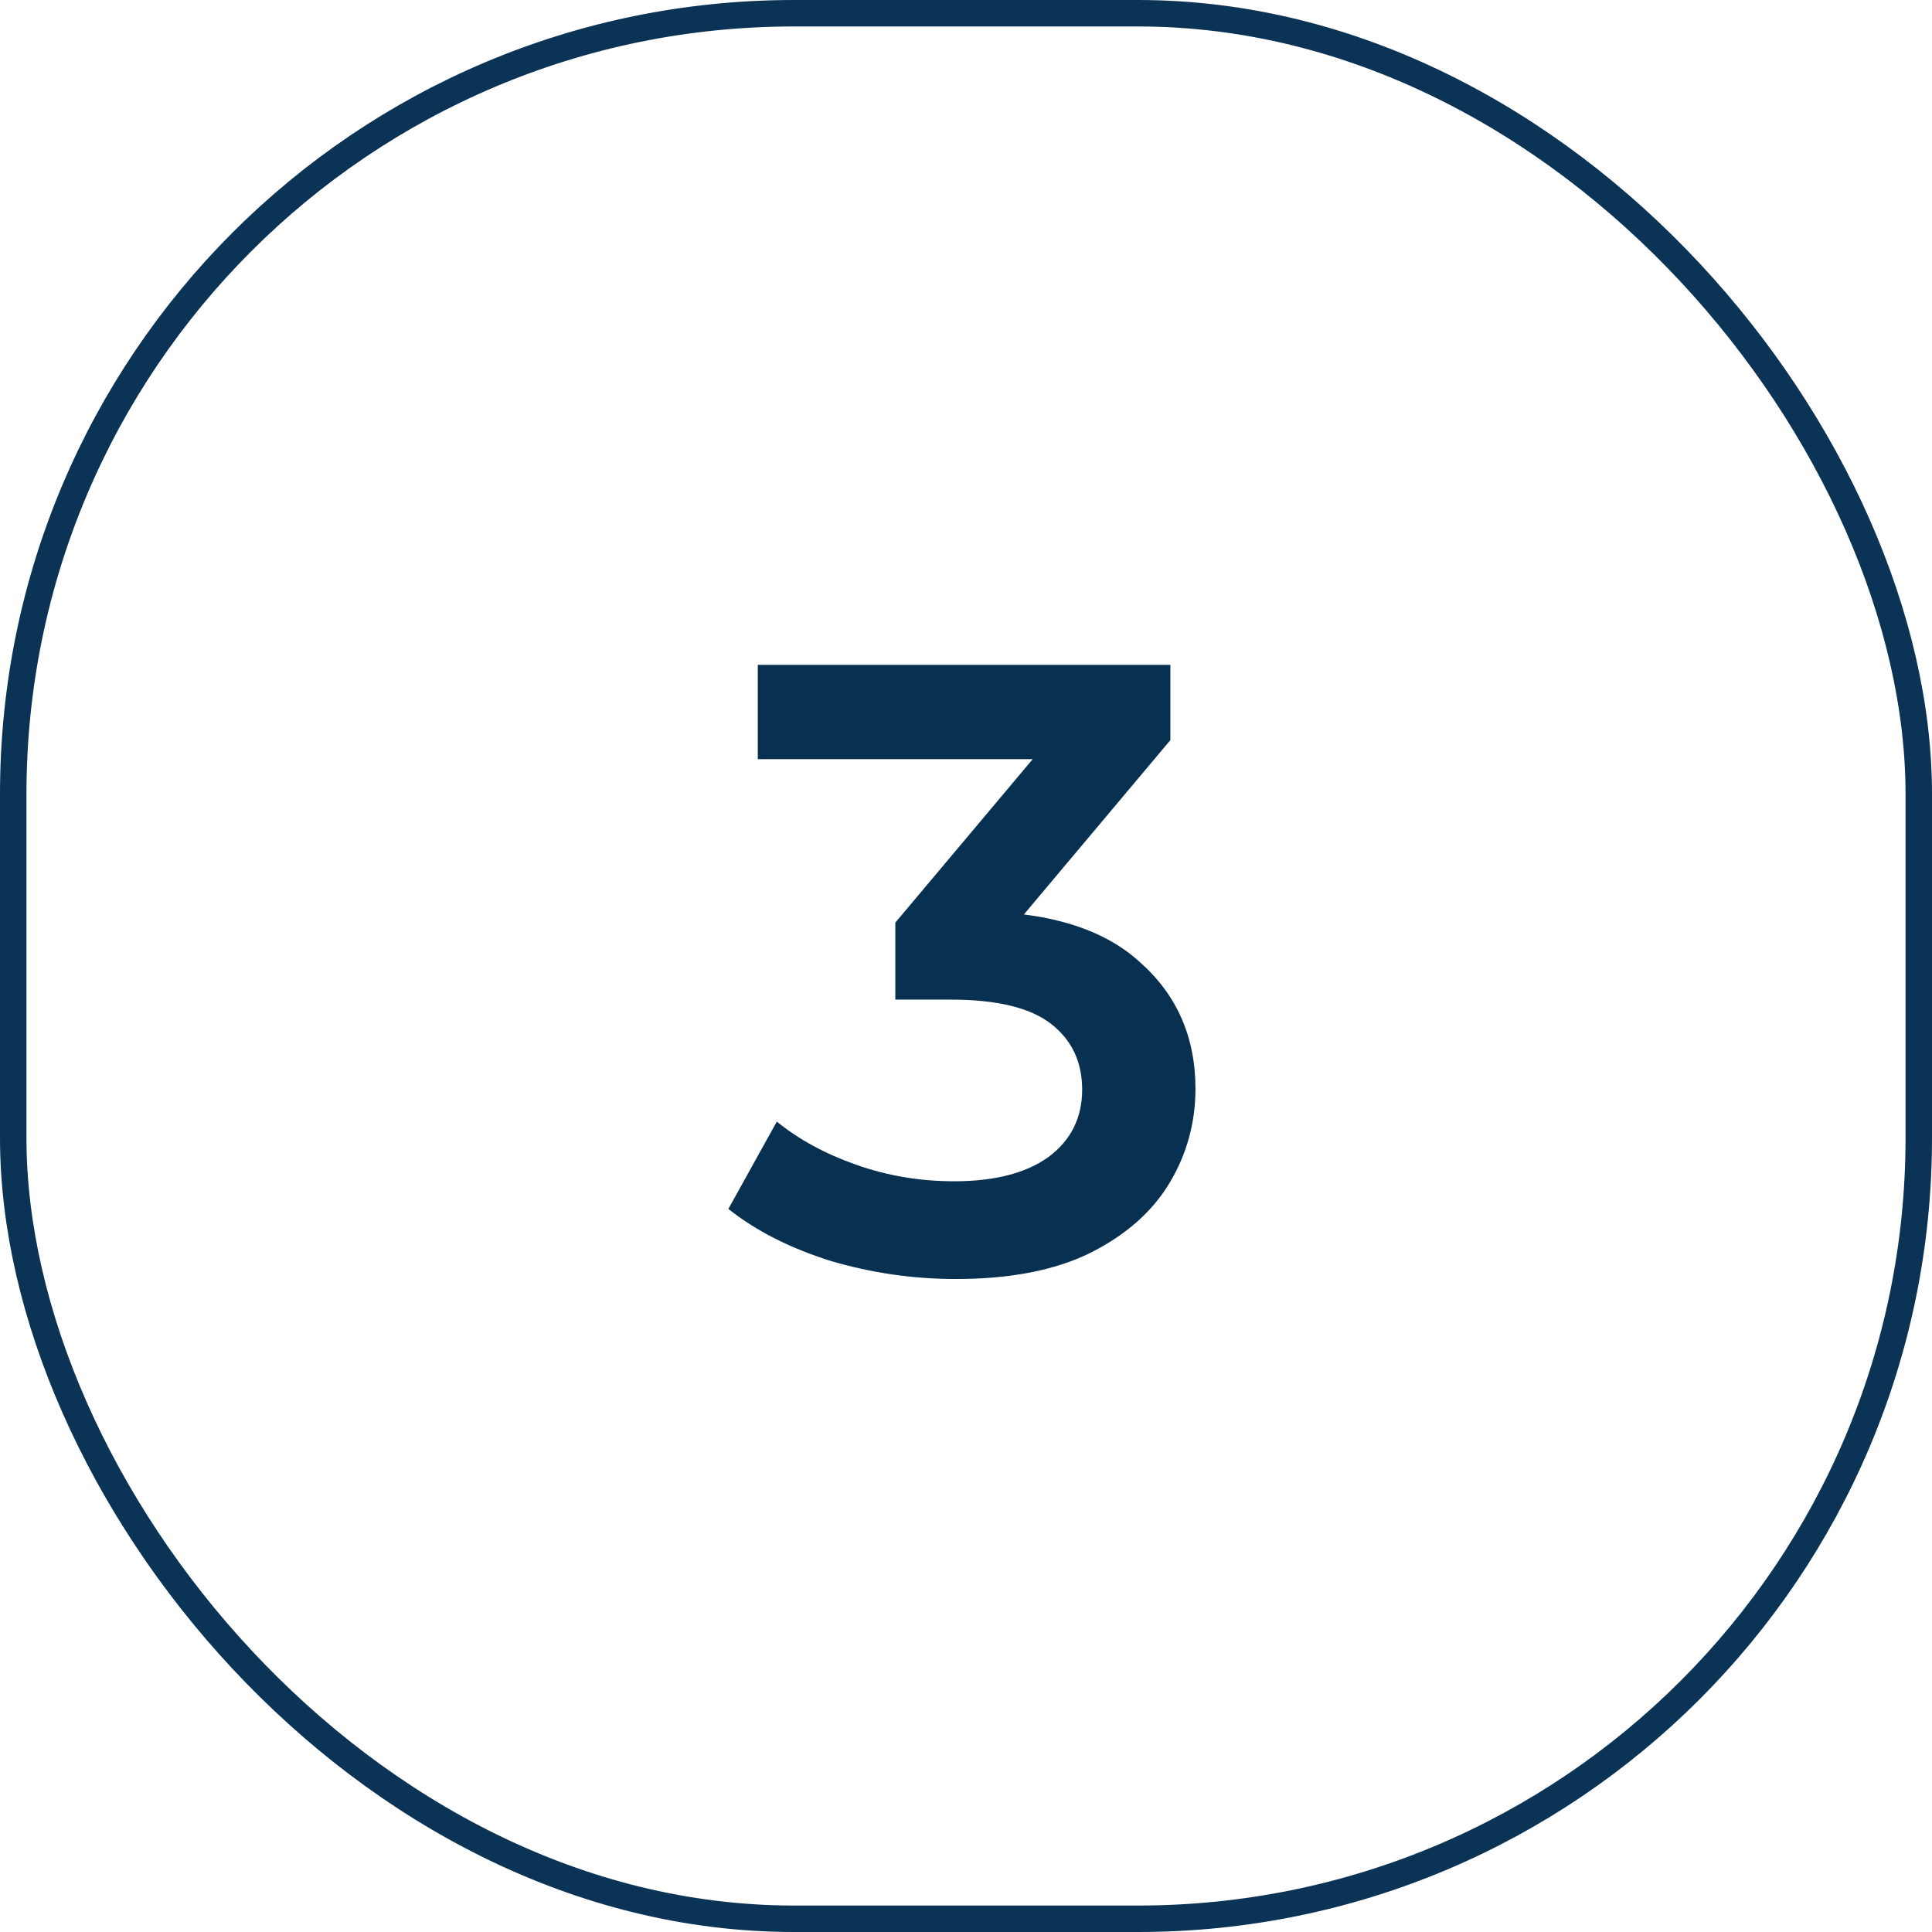 <svg width="73" height="73" viewBox="0 0 73 73" fill="none" xmlns="http://www.w3.org/2000/svg">
<path d="M36.117 48.327C34.505 48.327 32.925 48.098 31.378 47.641C29.853 47.161 28.567 46.508 27.521 45.679L29.352 42.379C30.18 43.054 31.182 43.599 32.358 44.013C33.535 44.427 34.766 44.634 36.052 44.634C37.577 44.634 38.764 44.329 39.614 43.719C40.464 43.087 40.889 42.237 40.889 41.169C40.889 40.123 40.496 39.295 39.712 38.685C38.928 38.075 37.664 37.77 35.921 37.77H33.829V34.862L40.366 27.083L40.921 28.684H28.633V25.122H44.222V27.965L37.686 35.744L35.463 34.437H36.738C39.549 34.437 41.651 35.069 43.046 36.332C44.462 37.574 45.17 39.176 45.17 41.137C45.17 42.422 44.843 43.61 44.19 44.699C43.536 45.788 42.534 46.671 41.183 47.346C39.854 48 38.165 48.327 36.117 48.327Z" fill="#073051"/>
<rect x="0.5" y="0.5" width="72" height="72" rx="29.5" stroke="#0B3356"/>
</svg>

